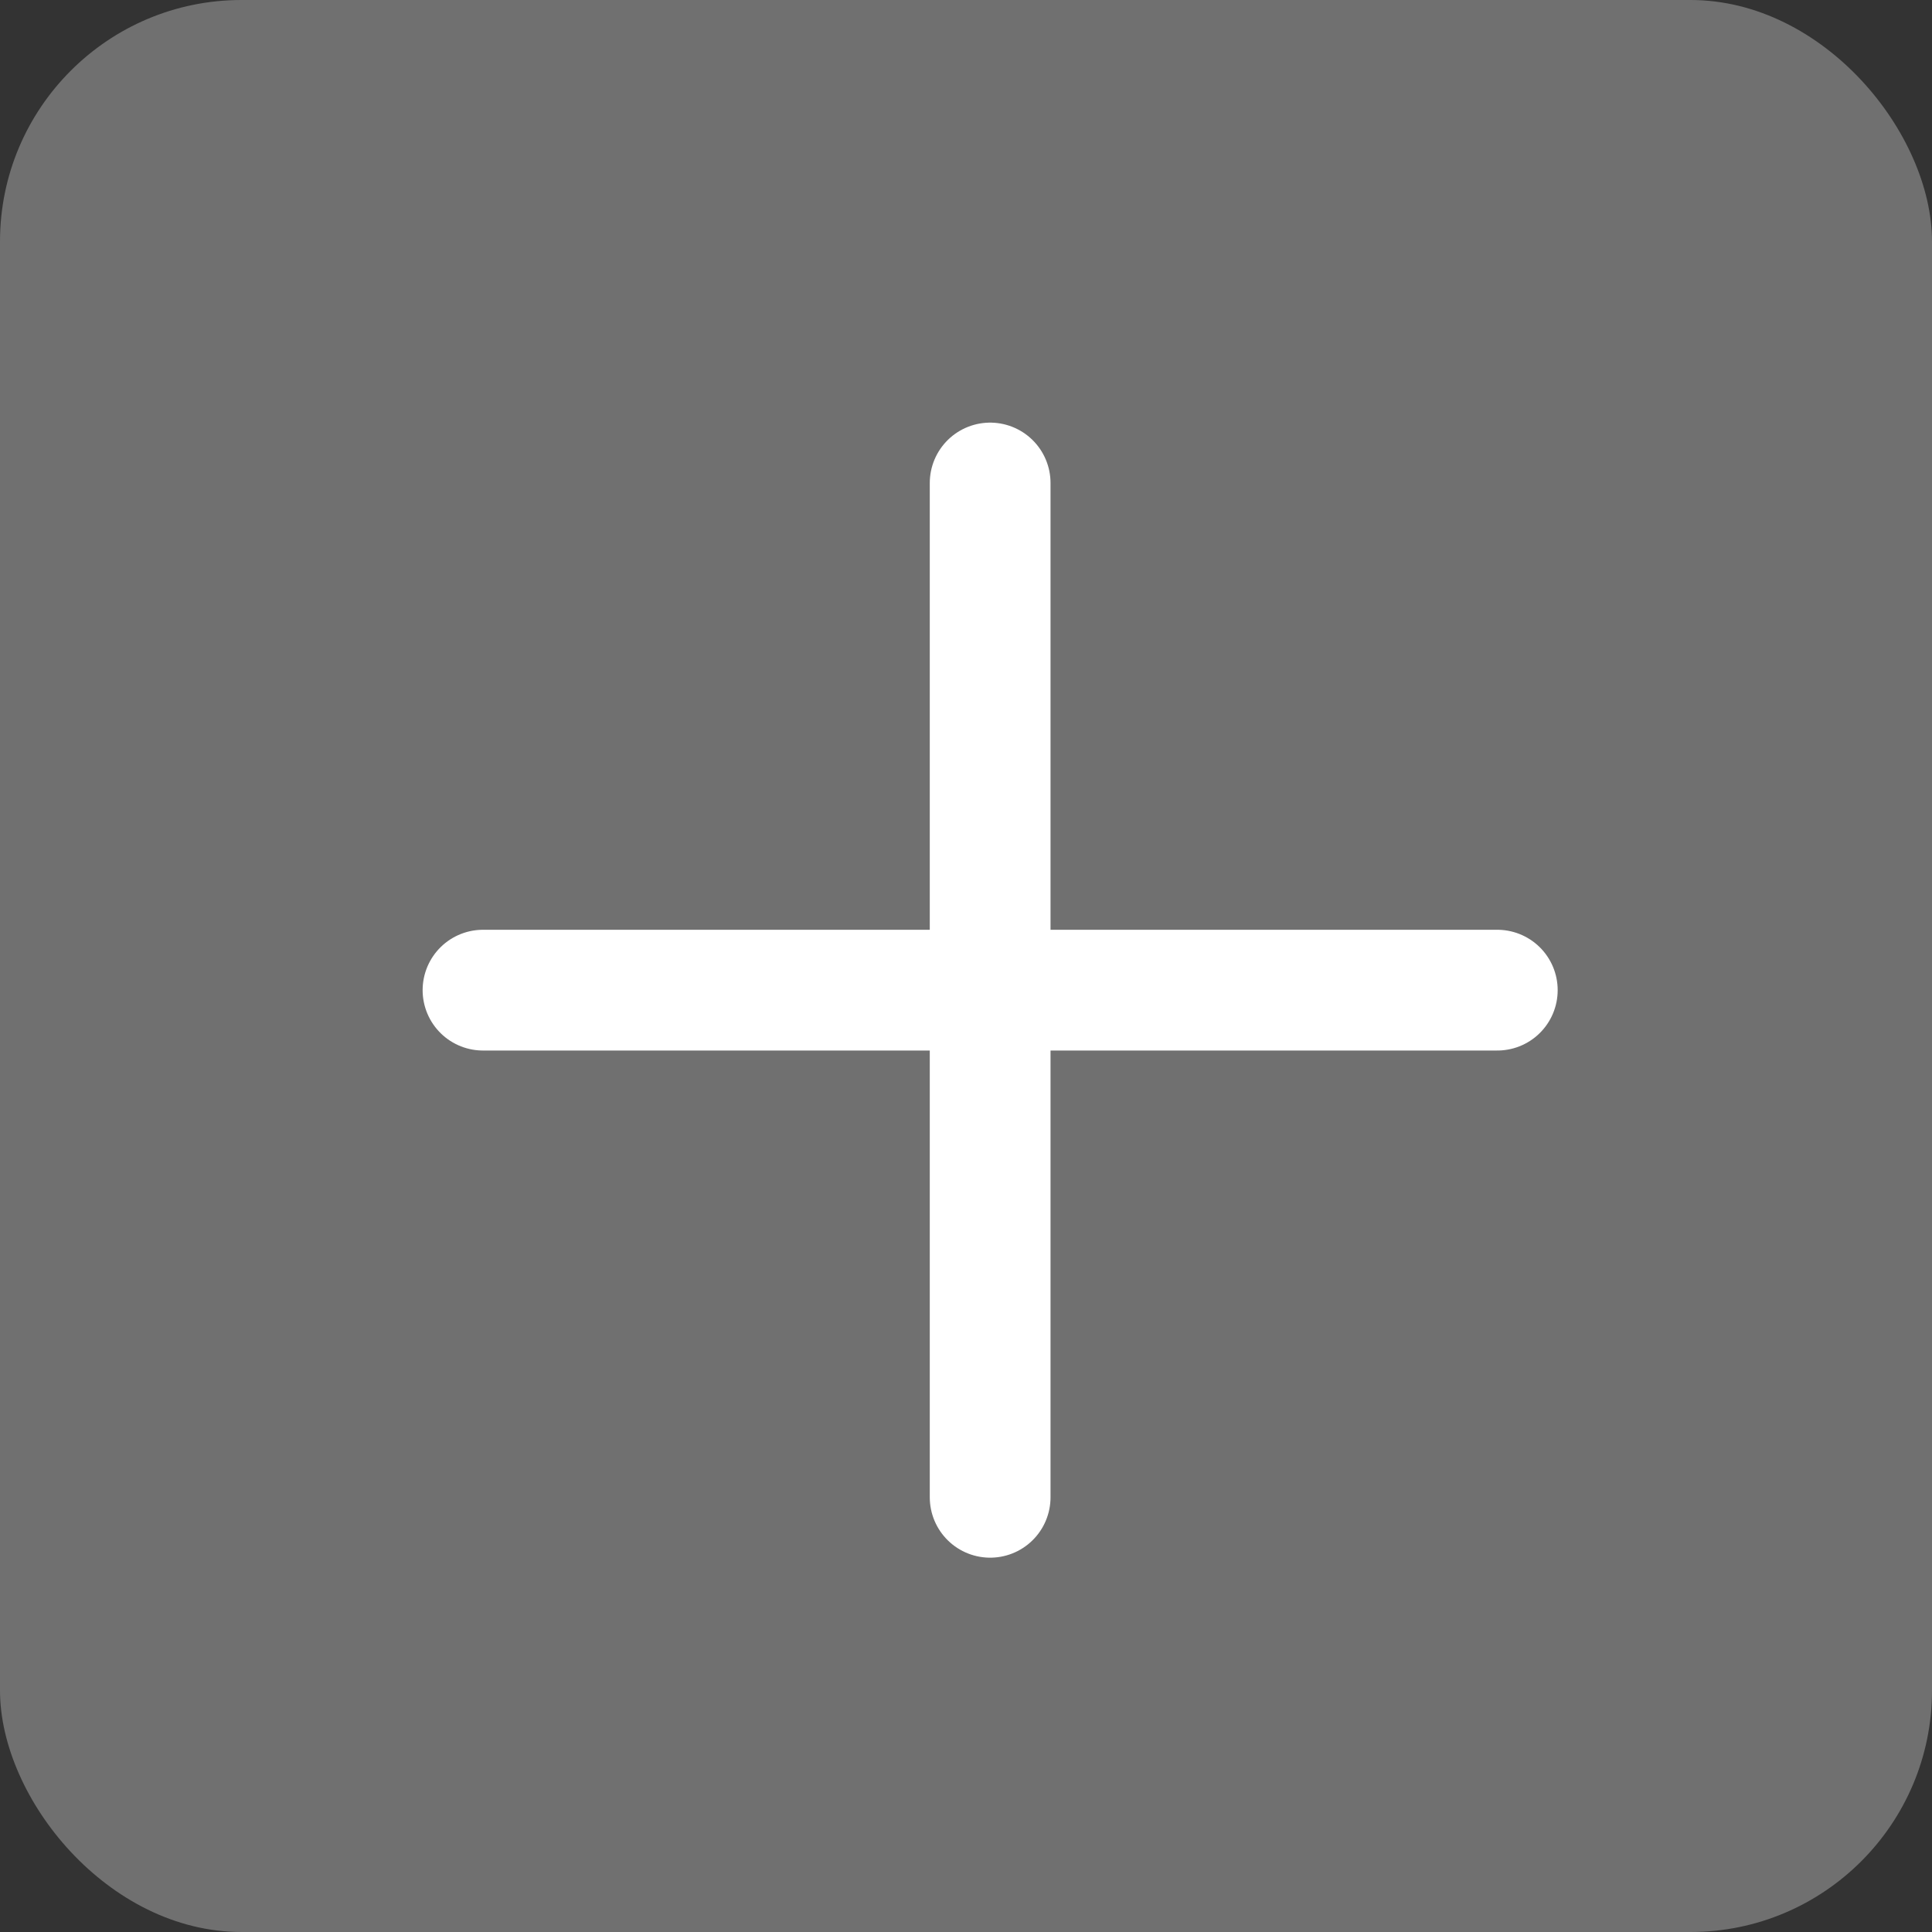 <svg id="Groupe_27" data-name="Groupe 27" xmlns="http://www.w3.org/2000/svg" width="40" height="40" viewBox="0 0 40 40">
  <rect x="0" y="0" width="40" height="40" fill="#333333" stroke="none"/>
  <rect id="Rectangle_18" data-name="Rectangle 18" width="40" height="40" rx="5" fill="#fff" opacity="0.3"/>
  <g id="Icon_feather-plus" data-name="Icon feather-plus" transform="translate(10 10)">
    <path id="Tracé_51" data-name="Tracé 51" d="M18,7.5v21" transform="translate(-7.5 -7.5)" fill="none" stroke="#fff" stroke-linecap="round" stroke-linejoin="round" stroke-width="2.5"/>
    <path id="Tracé_52" data-name="Tracé 52" d="M7.5,18h21" transform="translate(-7.5 -7.5)" fill="none" stroke="#fff" stroke-linecap="round" stroke-linejoin="round" stroke-width="2.5"/>
  </g>
</svg>
